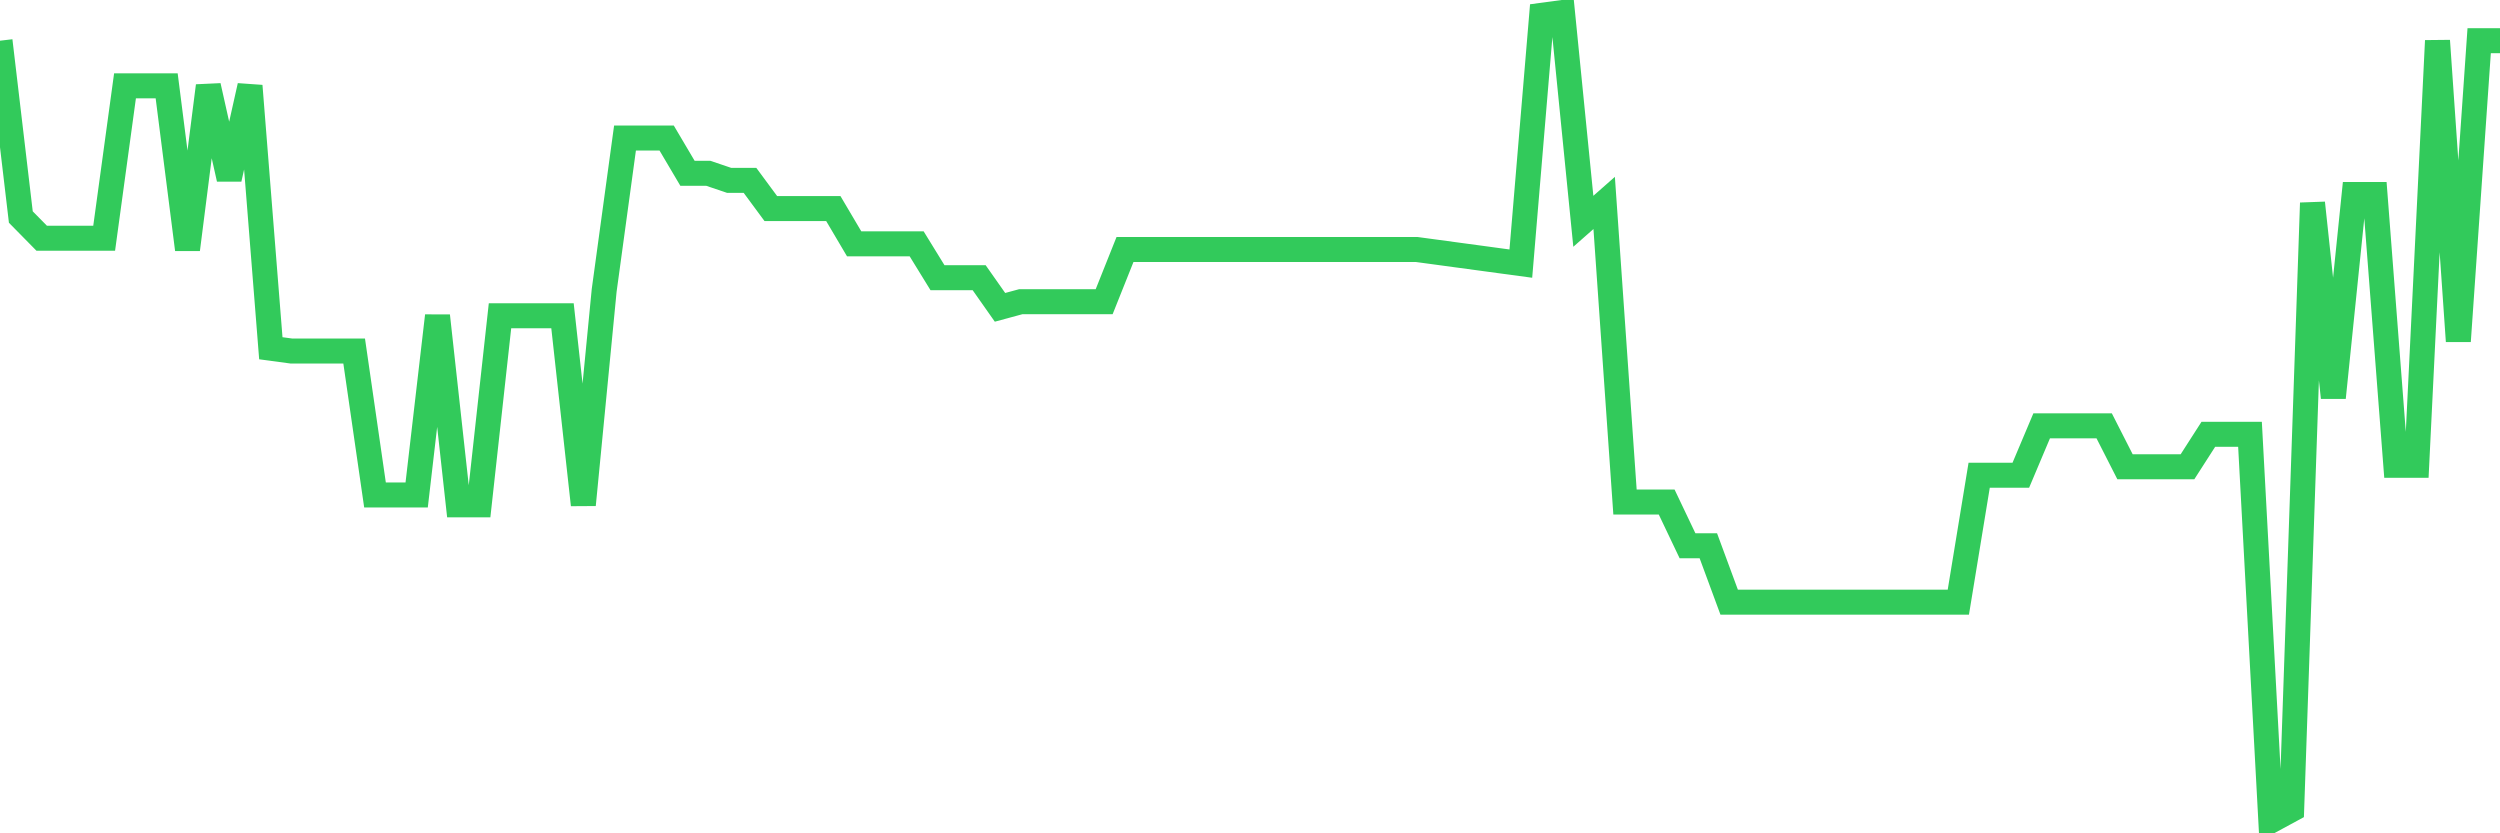 <svg
  xmlns="http://www.w3.org/2000/svg"
  xmlns:xlink="http://www.w3.org/1999/xlink"
  width="120"
  height="40"
  viewBox="0 0 120 40"
  preserveAspectRatio="none"
>
  <polyline
    points="0,1.954 1,10.418 2,11.434 3,11.434 4,11.434 5,11.434 6,4.121 7,4.121 8,4.121 9,11.976 10,4.121 11,8.59 12,4.121 13,16.716 14,16.851 15,16.851 16,16.851 17,16.851 18,23.758 19,23.758 20,23.758 21,15.158 22,24.232 23,24.232 24,15.158 25,15.158 26,15.158 27,15.158 28,24.232 29,13.94 30,6.627 31,6.627 32,6.627 33,8.319 34,8.319 35,8.658 36,8.658 37,10.012 38,10.012 39,10.012 40,10.012 41,11.705 42,11.705 43,11.705 44,11.705 45,13.33 46,13.33 47,13.33 48,14.752 49,14.481 50,14.481 51,14.481 52,14.481 53,14.481 54,11.976 55,11.976 56,11.976 57,11.976 58,11.976 59,11.976 60,11.976 61,11.976 62,11.976 63,11.976 64,11.976 65,11.976 66,11.976 67,11.976 68,11.976 69,12.111 70,12.247 71,12.382 72,12.518 73,12.653 74,0.735 75,0.6 76,10.622 77,9.741 78,24.097 79,24.097 80,24.097 81,26.196 82,26.196 83,28.904 84,28.904 85,28.904 86,28.904 87,28.904 88,28.904 89,28.904 90,28.904 91,28.904 92,28.904 93,28.904 94,28.904 95,22.81 96,22.81 97,22.81 98,20.44 99,20.44 100,20.44 101,20.44 102,22.404 103,22.404 104,22.404 105,22.404 106,20.846 107,20.846 108,20.846 109,39.4 110,38.858 111,9.741 112,19.086 113,9.335 114,9.335 115,22.336 116,22.336 117,1.954 118,16.377 119,1.954 120,1.954"
    fill="none"
    stroke="#32ca5b"
    stroke-width="1.2"
  >
  </polyline>
</svg>